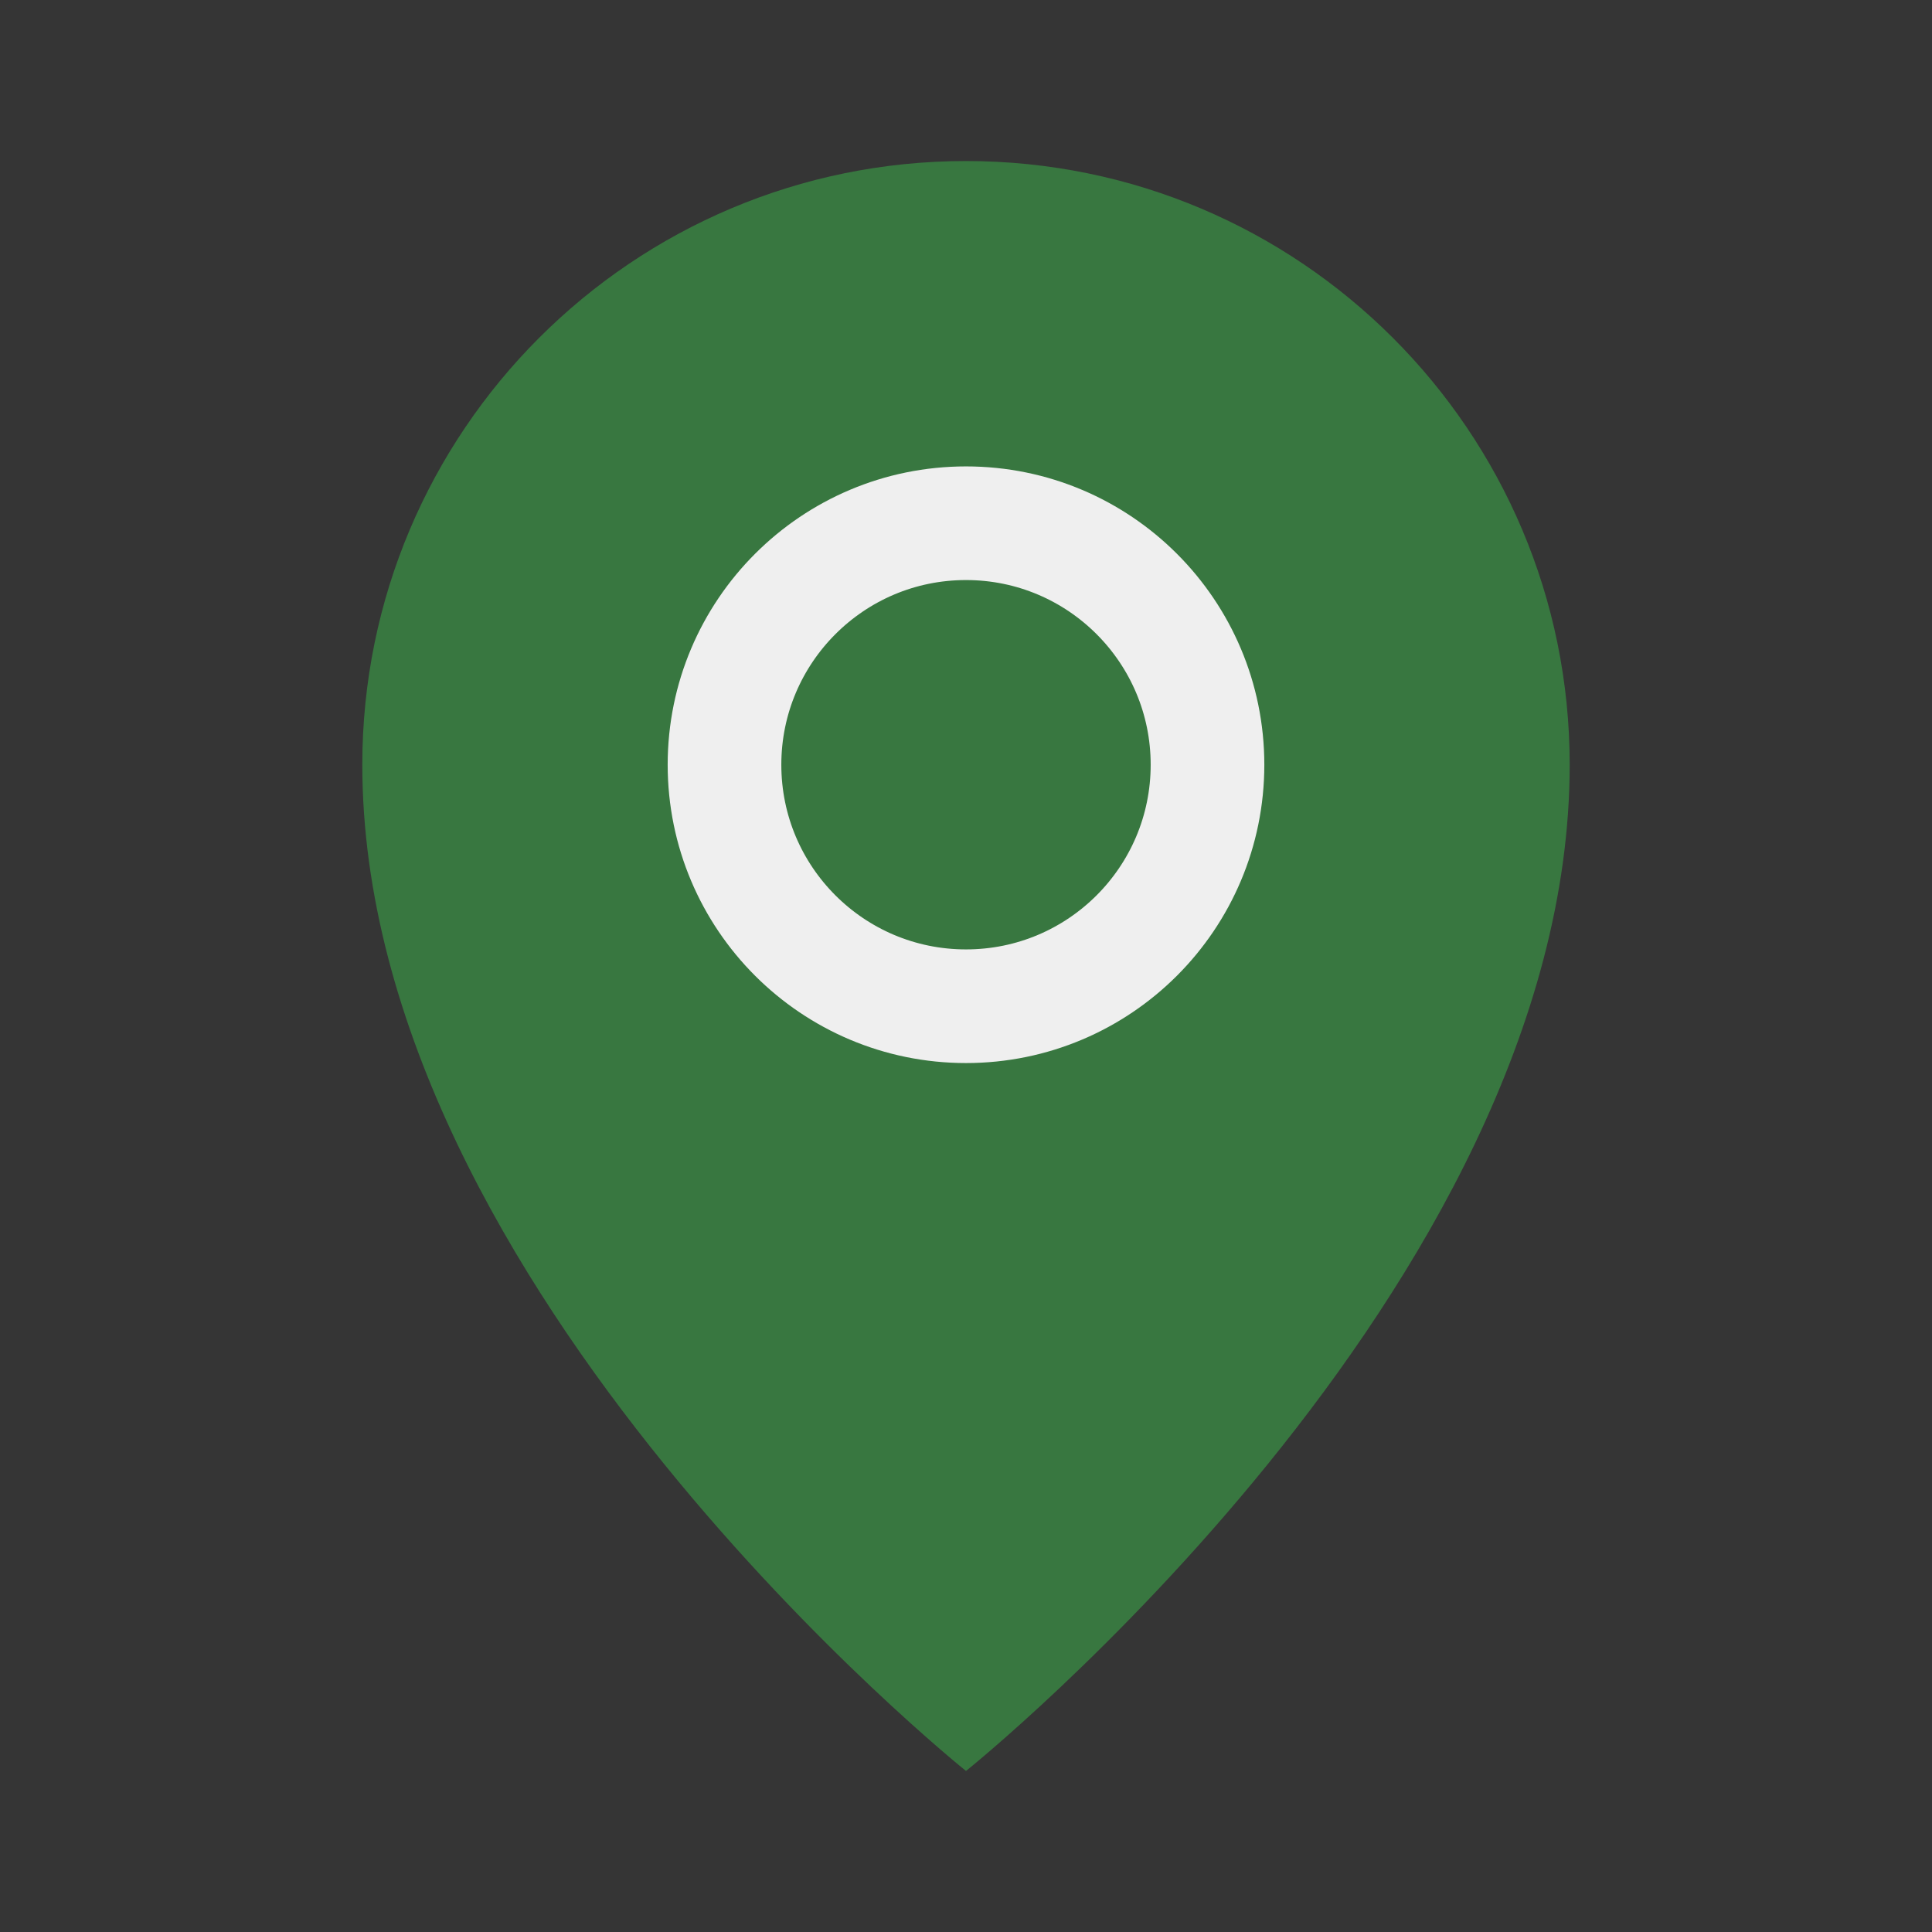 <svg width="17" height="17" viewBox="0 0 17 17" fill="none" xmlns="http://www.w3.org/2000/svg">
<rect x="0" y="0" width="17" height="17" fill="#333333" stroke="none"/>
<g clip-path="url(#clip0_11_700)">
<path d="M17 0H0V17H17V0Z" fill="white" fill-opacity="0.01"/>
<path d="M8.5 15.583C8.5 15.583 13.812 11.333 13.812 6.729C13.812 3.795 11.434 1.417 8.5 1.417C5.566 1.417 3.188 3.795 3.188 6.729C3.188 11.333 8.5 15.583 8.5 15.583Z" fill="#387740"/>
<path d="M8.5 8.854C9.674 8.854 10.625 7.903 10.625 6.729C10.625 5.556 9.674 4.604 8.5 4.604C7.326 4.604 6.375 5.556 6.375 6.729C6.375 7.903 7.326 8.854 8.5 8.854Z" fill="#387740" stroke="#EFEFEF" stroke-linejoin="round"/>
</g>
<defs>
<clipPath id="clip0_11_700">
<rect width="17" height="17" fill="white"/>
</clipPath>
</defs>
</svg>
